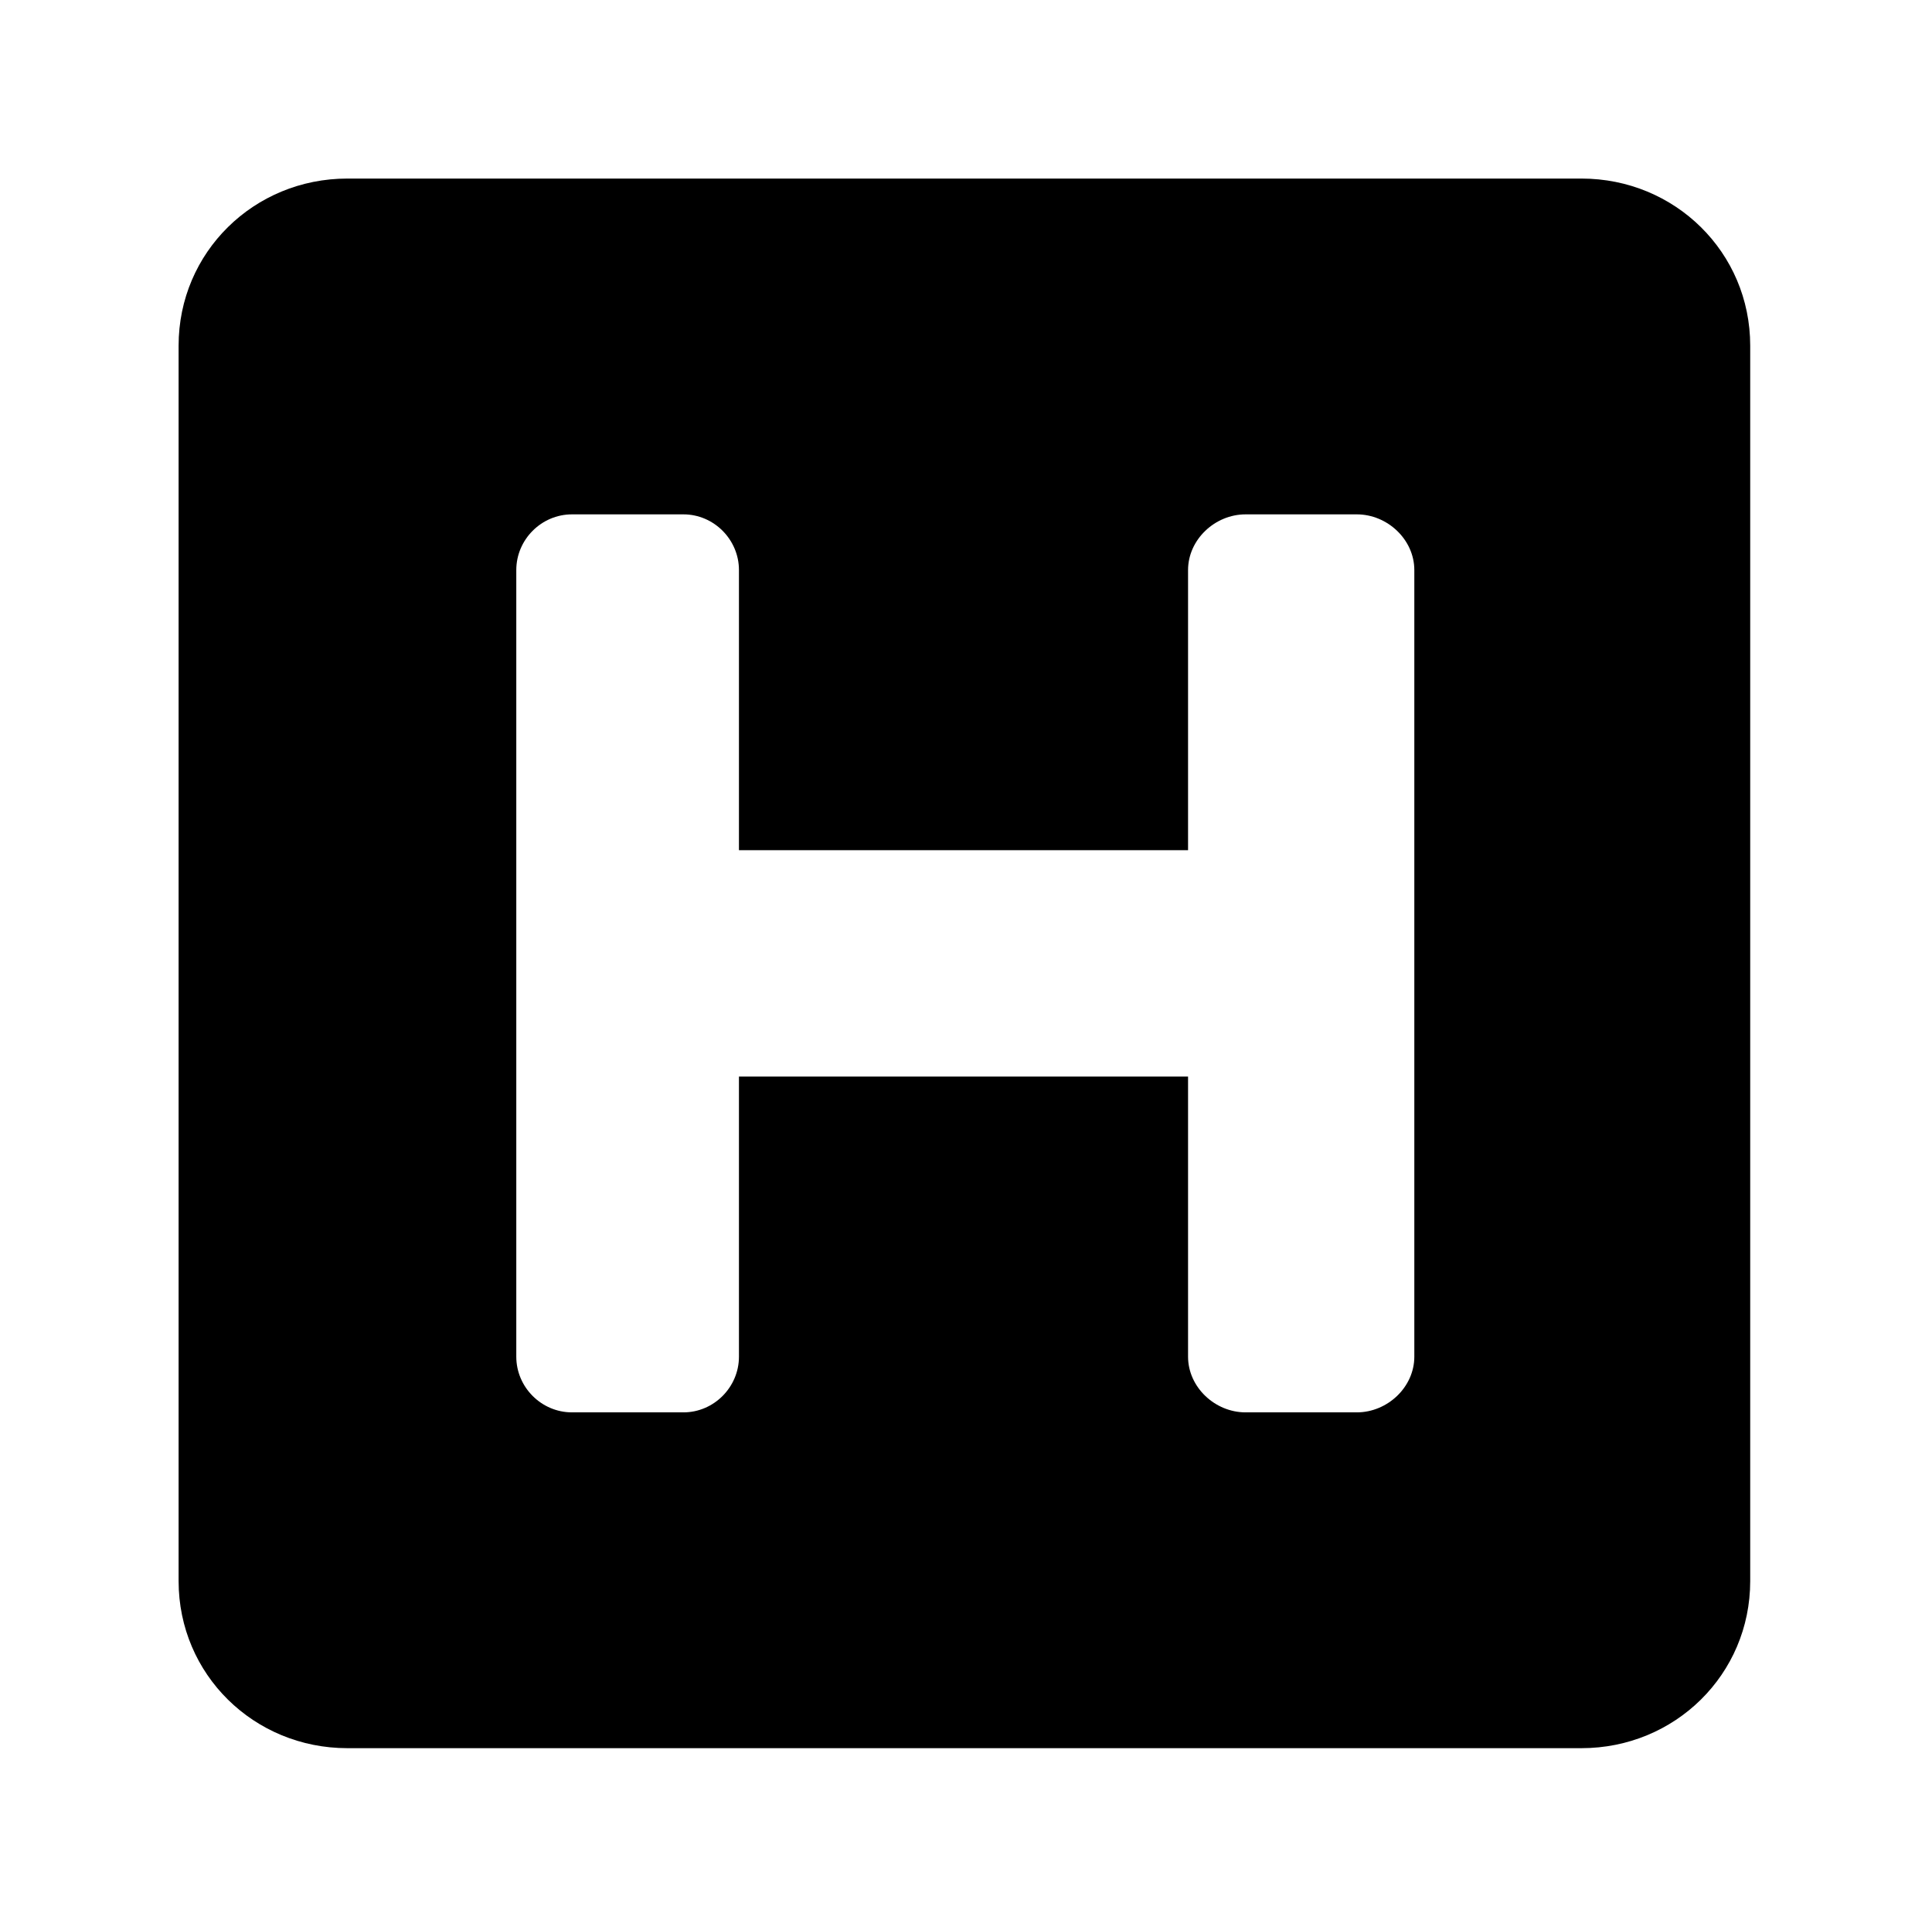 <?xml version='1.0' encoding='UTF-8'?>
<!-- This file was generated by dvisvgm 2.13.3 -->
<svg version='1.1' xmlns='http://www.w3.org/2000/svg' xmlns:xlink='http://www.w3.org/1999/xlink' viewBox='-215.18 -215.18 32.03 32'>
<title>\faHSquare</title>
<desc Packages=''/>
<defs>
<path id='g0-226' d='M8.717-7.163C8.717-7.681 8.299-8.09 7.781-8.09H.936C.418-8.09 0-7.681 0-7.163V-.309C0 .209 .418 .618 .936 .618H7.781C8.299 .618 8.717 .209 8.717-.309V-7.163ZM6.535-6.227C6.705-6.227 6.854-6.087 6.854-5.918V-1.554C6.854-1.385 6.705-1.245 6.535-1.245H5.918C5.748-1.245 5.599-1.385 5.599-1.554V-3.108H3.108V-1.554C3.108-1.385 2.969-1.245 2.8-1.245H2.182C2.012-1.245 1.873-1.385 1.873-1.554V-5.918C1.873-6.087 2.012-6.227 2.182-6.227H2.8C2.969-6.227 3.108-6.087 3.108-5.918V-4.364H5.599V-5.918C5.599-6.087 5.748-6.227 5.918-6.227H6.535Z'/>
</defs>
<g id='page1' transform='scale(2.989)'>
<use x='-71' y='-62.91' xlink:href='#g0-226'/>
</g>
</svg>
